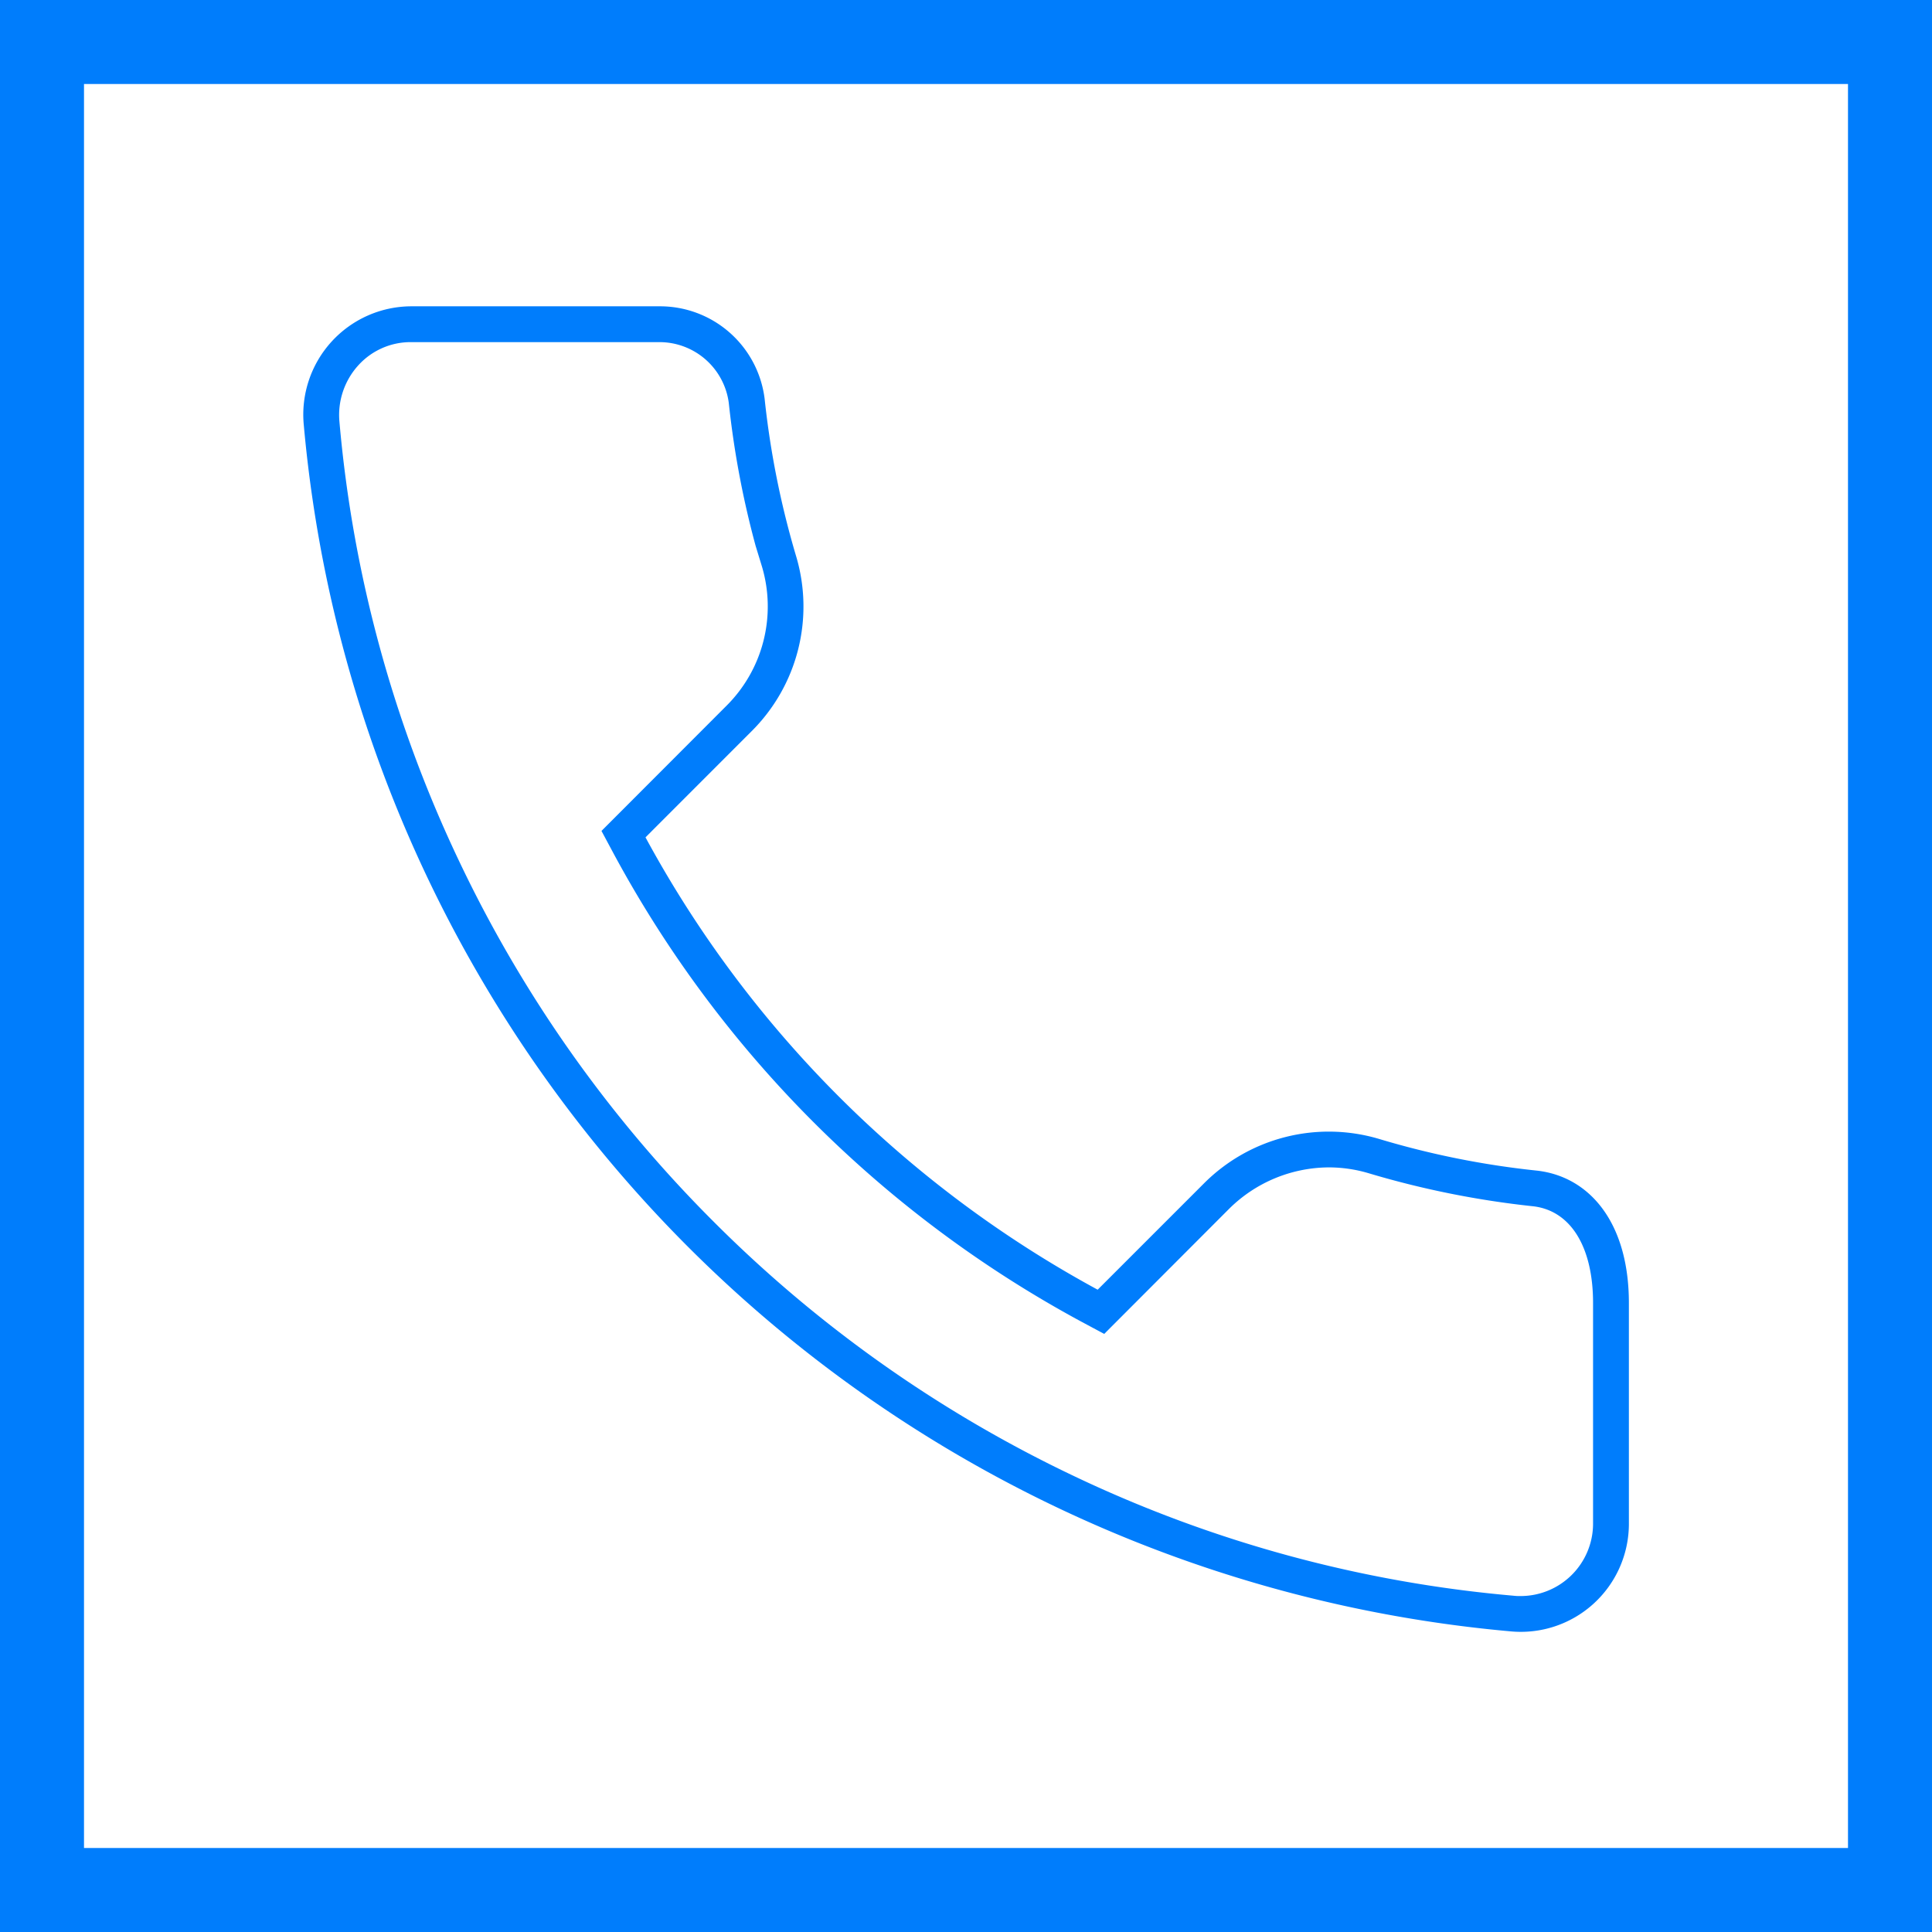 <?xml version="1.0" encoding="UTF-8"?>
<svg xmlns="http://www.w3.org/2000/svg" xmlns:xlink="http://www.w3.org/1999/xlink" width="46" height="46" viewBox="0 0 46 46">
  <defs>
    <clipPath id="clip-path">
      <rect id="Rechteck_1" data-name="Rechteck 1" width="33.566" height="33.562" transform="translate(-1 -1)" fill="#007dfc"></rect>
    </clipPath>
  </defs>
  <g id="Gruppe_190" data-name="Gruppe 190" transform="translate(12166 3303)">
    <g id="Rechteck_32" data-name="Rechteck 32" transform="translate(-12166 -3303)" fill="#fff" stroke="#007dfc" stroke-width="2">
      <rect width="46" height="46" stroke="none"></rect>
      <rect x="1" y="1" width="44" height="44" fill="none"></rect>
    </g>
    <g id="Gruppe_189" data-name="Gruppe 189" transform="translate(-12158.783 -3295.708)">
      <g id="Gruppe_18" data-name="Gruppe 18" transform="translate(0 0)" clip-path="url(#clip-path)">
        <path id="Pfad_158" data-name="Pfad 158" d="M2.567.853A1.678,1.678,0,0,0,1.315,1.4,1.758,1.758,0,0,0,.861,2.751,30.53,30.53,0,0,0,3.7,13.188a30.772,30.772,0,0,0,6.07,8.606,30.772,30.772,0,0,0,8.606,6.07A30.524,30.524,0,0,0,28.811,30.7a1.129,1.129,0,0,0,.16.008A1.725,1.725,0,0,0,30.709,29V23.731c0-1.346-.54-2.211-1.444-2.305a21.656,21.656,0,0,1-3.906-.787,3.332,3.332,0,0,0-.943-.137,3.394,3.394,0,0,0-2.372.986L19.07,24.467l-.56-.3A27.481,27.481,0,0,1,7.4,13.051l-.3-.56,2.974-2.978A3.335,3.335,0,0,0,10.922,6.2l-.153-.5,0,0a21.743,21.743,0,0,1-.638-3.4A1.665,1.665,0,0,0,8.473.853Zm0-.853H8.473a2.51,2.51,0,0,1,2.512,2.207,20.861,20.861,0,0,0,.751,3.749,4.188,4.188,0,0,1-1.061,4.16L8.148,12.644a26.733,26.733,0,0,0,10.766,10.77l2.528-2.528a4.2,4.2,0,0,1,4.164-1.064,20.4,20.4,0,0,0,3.749.755c1.264.133,2.207,1.233,2.207,3.154V29a2.573,2.573,0,0,1-2.826,2.548A31.678,31.678,0,0,1,.012,2.826,2.579,2.579,0,0,1,2.567,0" transform="translate(0.004 0.001)" fill="#007dfc"></path>
      </g>
    </g>
  </g>
</svg>
